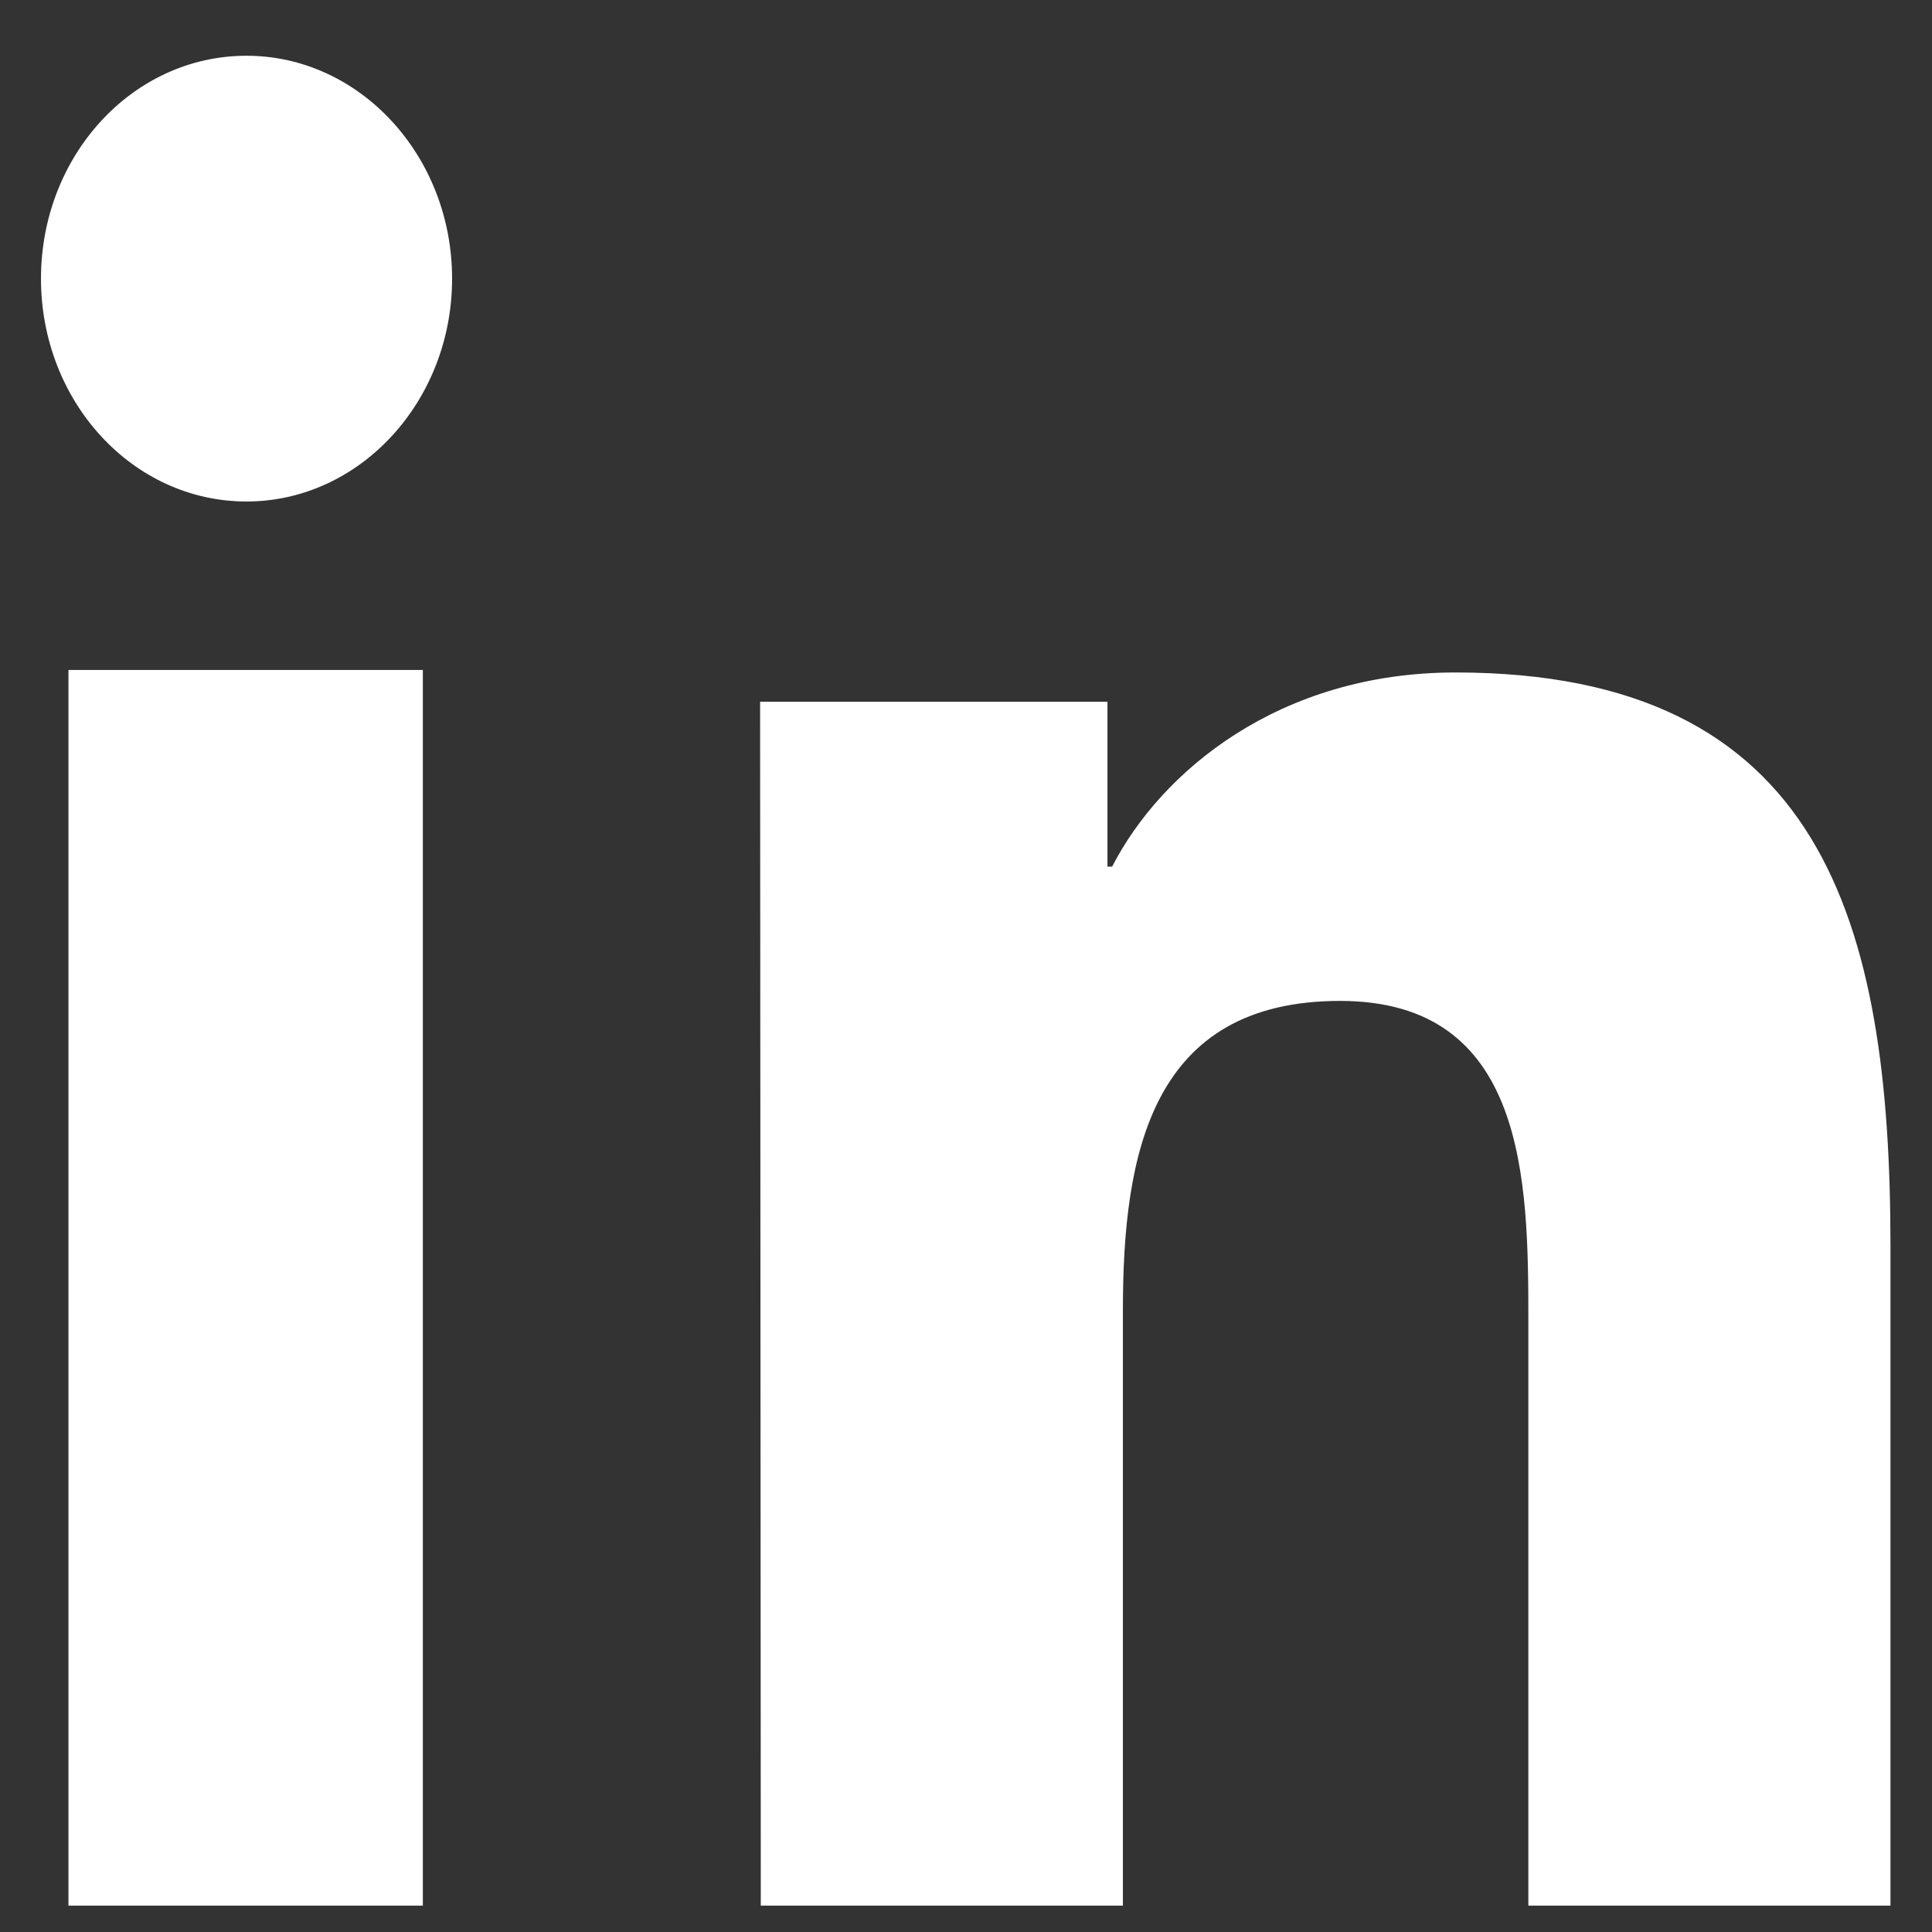 <?xml version="1.0" encoding="UTF-8"?>
<svg xmlns="http://www.w3.org/2000/svg" width="14" height="14" viewBox="0 0 14 14" fill="none">
  <rect x="0" y="0" width="14" height="14" fill="#333333" stroke="none"/>
  <path fill-rule="evenodd" clip-rule="evenodd" d="M3.276 2.019C3.276 1.129 2.607 0.404 1.786 0.404C0.96 0.404 0.297 1.129 0.297 2.019C0.297 2.909 0.96 3.634 1.786 3.634C2.607 3.634 3.276 2.909 3.276 2.019ZM3.064 4.855H0.496V13.809H3.064V4.855Z" fill="white"></path>
  <path d="M5.508 5.085H8.025V6.28H8.059C8.411 5.594 9.266 4.873 10.547 4.873C13.206 4.873 13.699 6.678 13.699 9.028V13.809H11.075V9.568C11.075 8.554 11.06 7.253 9.711 7.253C8.343 7.253 8.137 8.358 8.137 9.492V13.809H5.513L5.508 5.085V5.085Z" fill="white"></path>
</svg>
